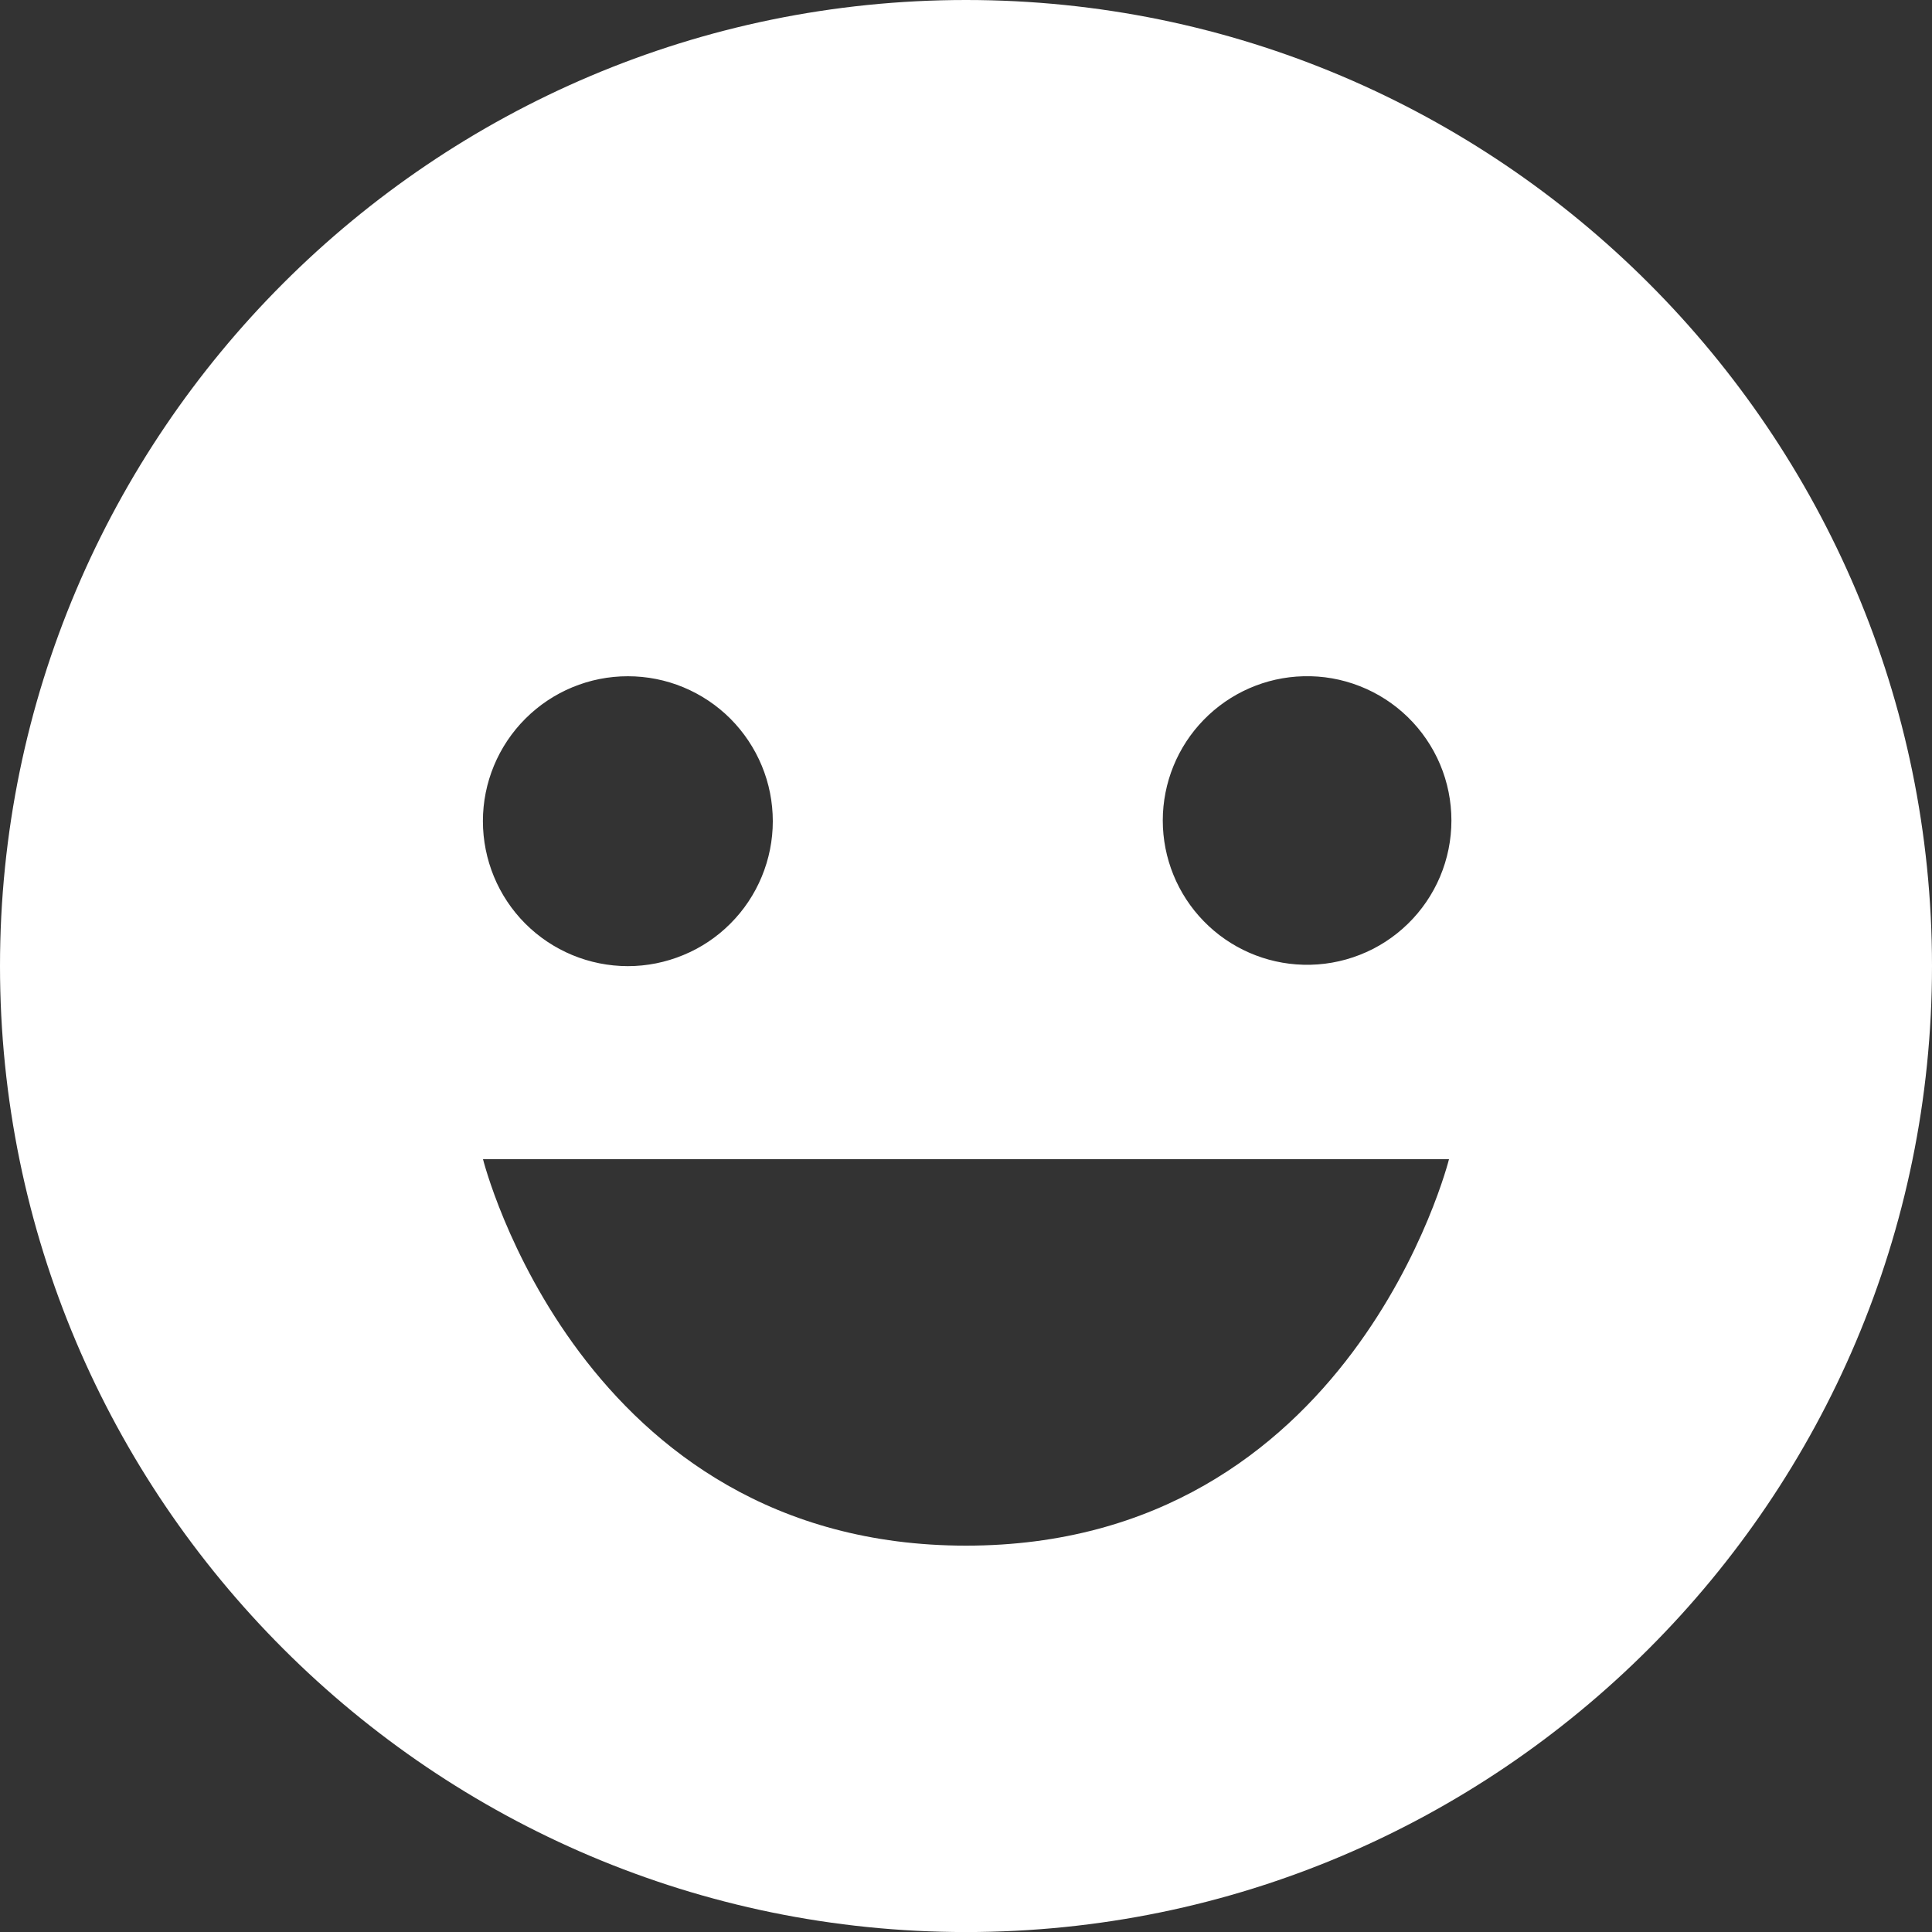 <svg width="40" height="40" viewBox="0 0 40 40" fill="none" xmlns="http://www.w3.org/2000/svg">
<rect x="0" y="0" width="40" height="40" fill="#333333" stroke="none"/>
<g clip-path="url(#clip0_1120_19485)">
<path d="M20 0C8.972 0 0 8.972 0 20C0 31.029 8.972 40.001 20 40.001C31.028 40.001 40 31.029 40 20C40 8.972 31.028 0 20 0ZM26.986 14.001C27.385 13.99 27.782 14.06 28.153 14.206C28.524 14.351 28.863 14.57 29.148 14.848C29.434 15.127 29.661 15.46 29.816 15.827C29.971 16.195 30.05 16.59 30.05 16.988C30.05 17.387 29.97 17.782 29.815 18.15C29.66 18.517 29.433 18.85 29.147 19.128C28.861 19.407 28.523 19.625 28.151 19.77C27.78 19.915 27.383 19.985 26.984 19.974C26.205 19.954 25.465 19.63 24.922 19.072C24.378 18.514 24.074 17.766 24.074 16.986C24.075 16.207 24.379 15.459 24.923 14.902C25.467 14.344 26.207 14.02 26.986 14.001ZM13 14.001C13.394 14.001 13.784 14.078 14.148 14.229C14.512 14.38 14.843 14.601 15.122 14.88C15.4 15.159 15.621 15.49 15.772 15.854C15.923 16.218 16 16.608 16 17.003C16 17.397 15.922 17.787 15.771 18.151C15.62 18.515 15.399 18.846 15.12 19.124C14.842 19.403 14.511 19.624 14.146 19.774C13.782 19.925 13.392 20.003 12.998 20.003C12.202 20.002 11.439 19.686 10.876 19.123C10.314 18.56 9.998 17.796 9.998 17C9.998 16.205 10.315 15.441 10.878 14.879C11.441 14.316 12.204 14 13 14.001ZM20 32.001C12 32.001 10 24 10 24H30C30 24 28 32.001 20 32.001Z" fill="white"/>
</g>
<defs>
<clipPath id="clip0_1120_19485">
<rect width="40" height="40" fill="white"/>
</clipPath>
</defs>
</svg>
